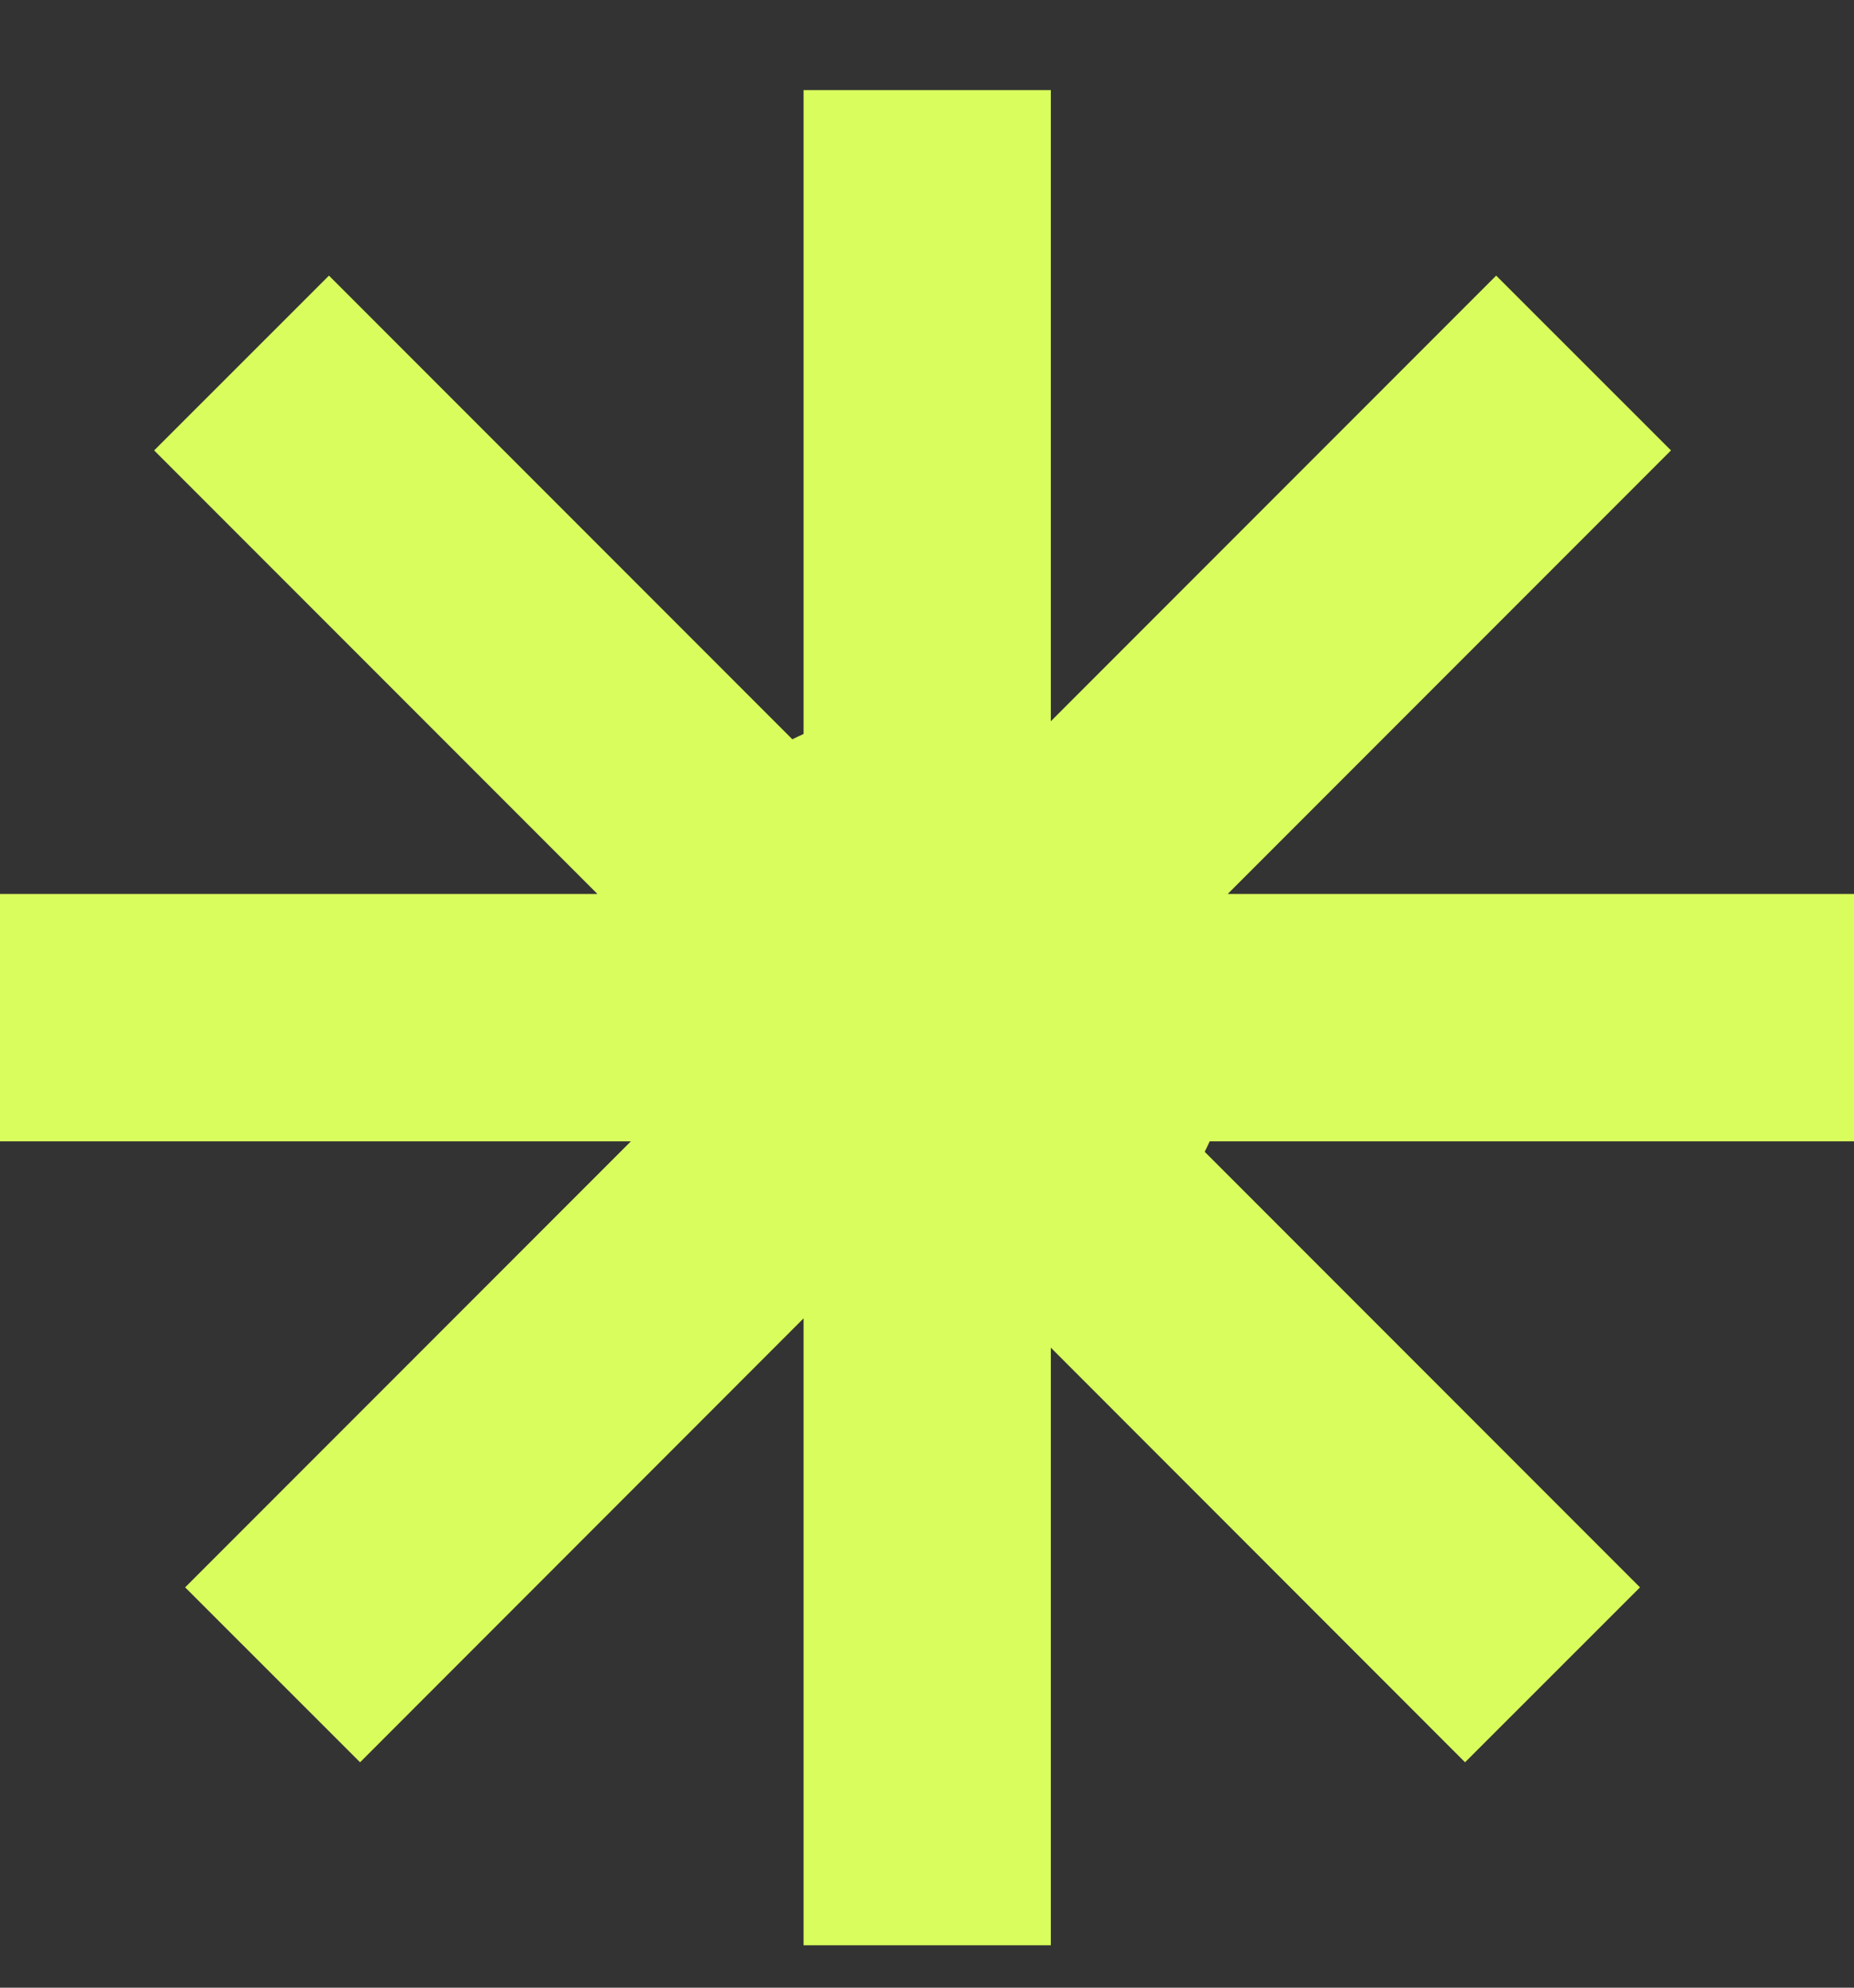 <?xml version="1.0" encoding="UTF-8"?> <svg xmlns="http://www.w3.org/2000/svg" width="14" height="15" viewBox="0 0 14 15" fill="none"><rect x="0" y="0" width="14" height="15" fill="#333333" stroke="none"/><path d="M7.935 5.443L11.298 2.08L12.618 3.399L9.271 6.746H14V8.613H9.135C9.123 8.64 9.109 8.666 9.097 8.692L12.384 11.979L11.063 13.299L7.935 10.17V14.68H6.068V9.949L2.719 13.299L1.398 11.979L4.764 8.613H0V6.746H4.511L1.164 3.399L2.484 2.08L5.983 5.579C6.012 5.565 6.04 5.551 6.068 5.539V0.68H7.935V5.443Z" fill="#D9FD5D"></path></svg> 